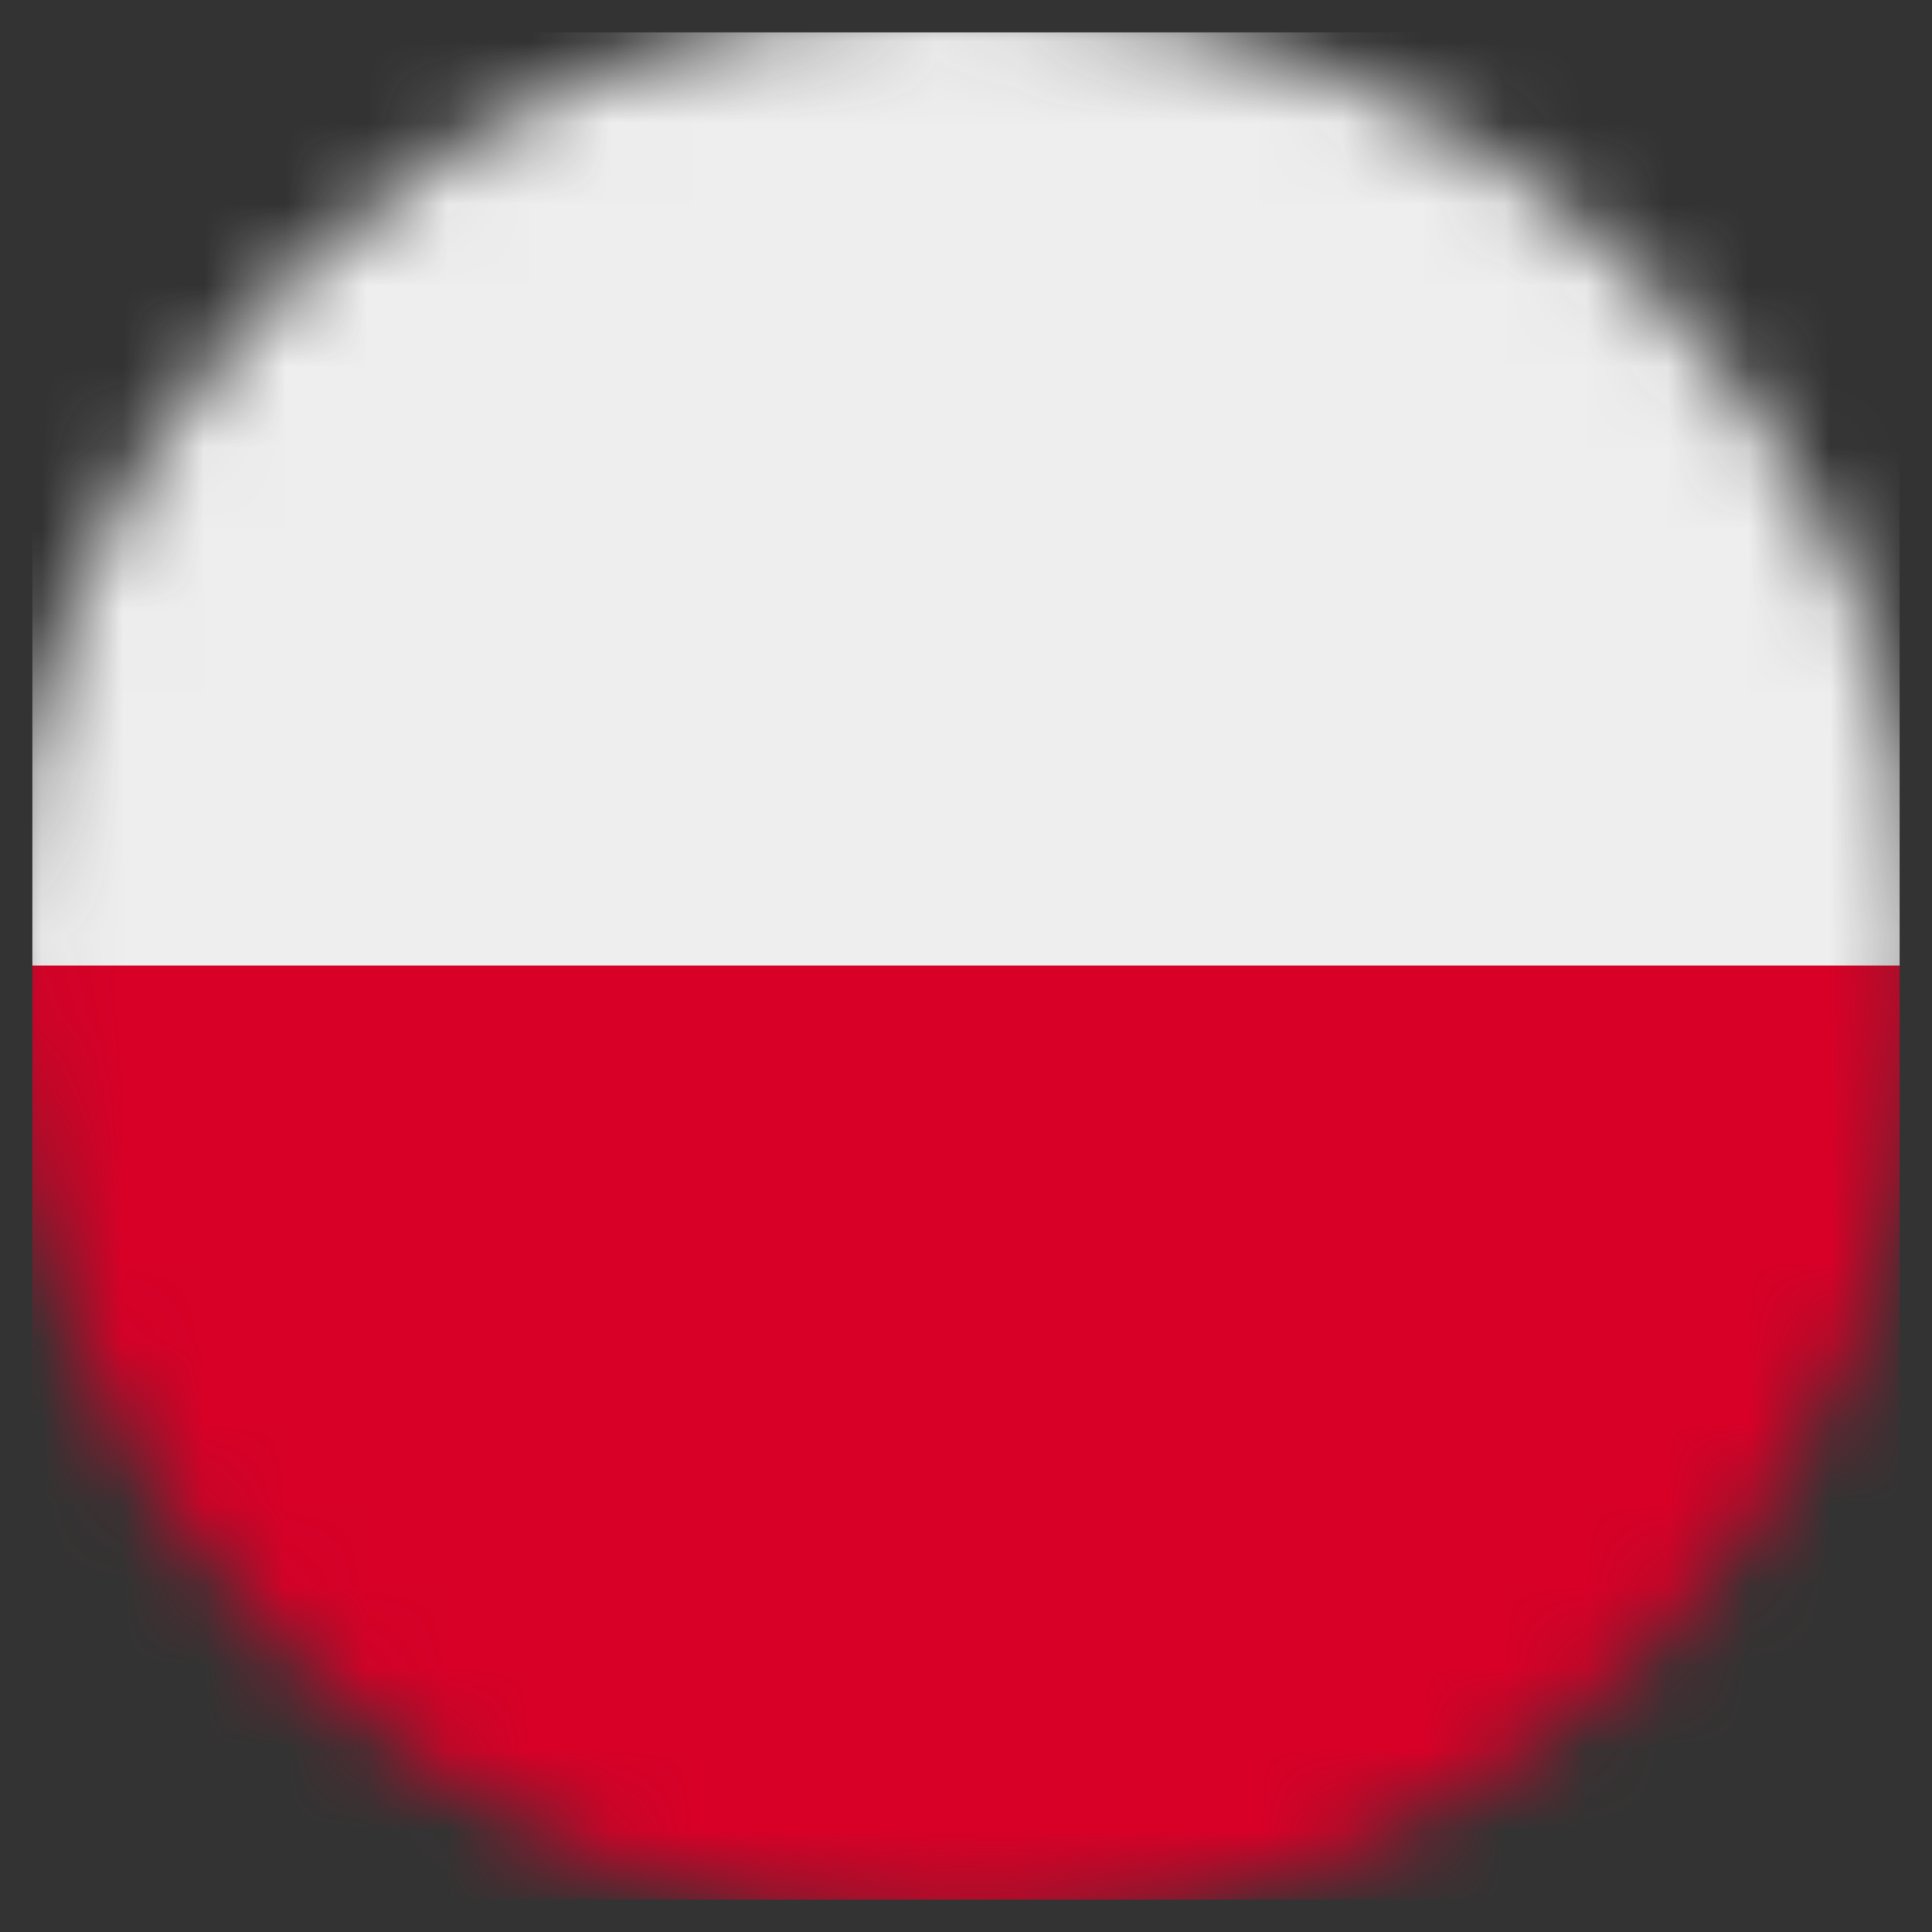 <svg width="23.75" height="23.75" viewBox="0 0 23.75 23.75" fill="none" xmlns="http://www.w3.org/2000/svg" xmlns:xlink="http://www.w3.org/1999/xlink">
	<rect x="0" y="0" width="23.75" height="23.75" fill="#333333" stroke="none"/>
	<desc>
			Created with Pixso.
	</desc>
	<defs>
		<clipPath id="clip37_469">
			<rect id="circle-flags:pl" rx="0" width="22.958" height="22.958" transform="translate(0.396 0.396)" fill="white" fill-opacity="0"/>
		</clipPath>
	</defs>
	<rect id="circle-flags:pl" rx="0" width="22.958" height="22.958" transform="translate(0.396 0.396)" fill="#FFFFFF" fill-opacity="0"/>
	<g clip-path="url(#clip37_469)">
		<mask id="mask37_473" mask-type="alpha" maskUnits="userSpaceOnUse" x="0" y="0" width="23.75" height="23.75">
			<path id="Vector" d="M23.75 11.87C23.75 18.43 18.43 23.75 11.87 23.75C5.31 23.75 0 18.43 0 11.87C0 5.31 5.31 0 11.87 0C18.43 0 23.75 5.31 23.75 11.87Z" fill="#FFFFFF" fill-opacity="1" fill-rule="evenodd"/>
		</mask>
		<g mask="url(#mask37_473)">
			<path id="Vector" d="M0 11.87L11.89 9.81L23.75 11.87L23.75 23.74L0 23.74L0 11.87Z" fill="#D80027" fill-opacity="1" fill-rule="nonzero"/>
			<path id="Vector" d="M0 0L23.75 0L23.75 11.87L0 11.87L0 0Z" fill="#EEEEEE" fill-opacity="1" fill-rule="nonzero"/>
		</g>
	</g>
</svg>
